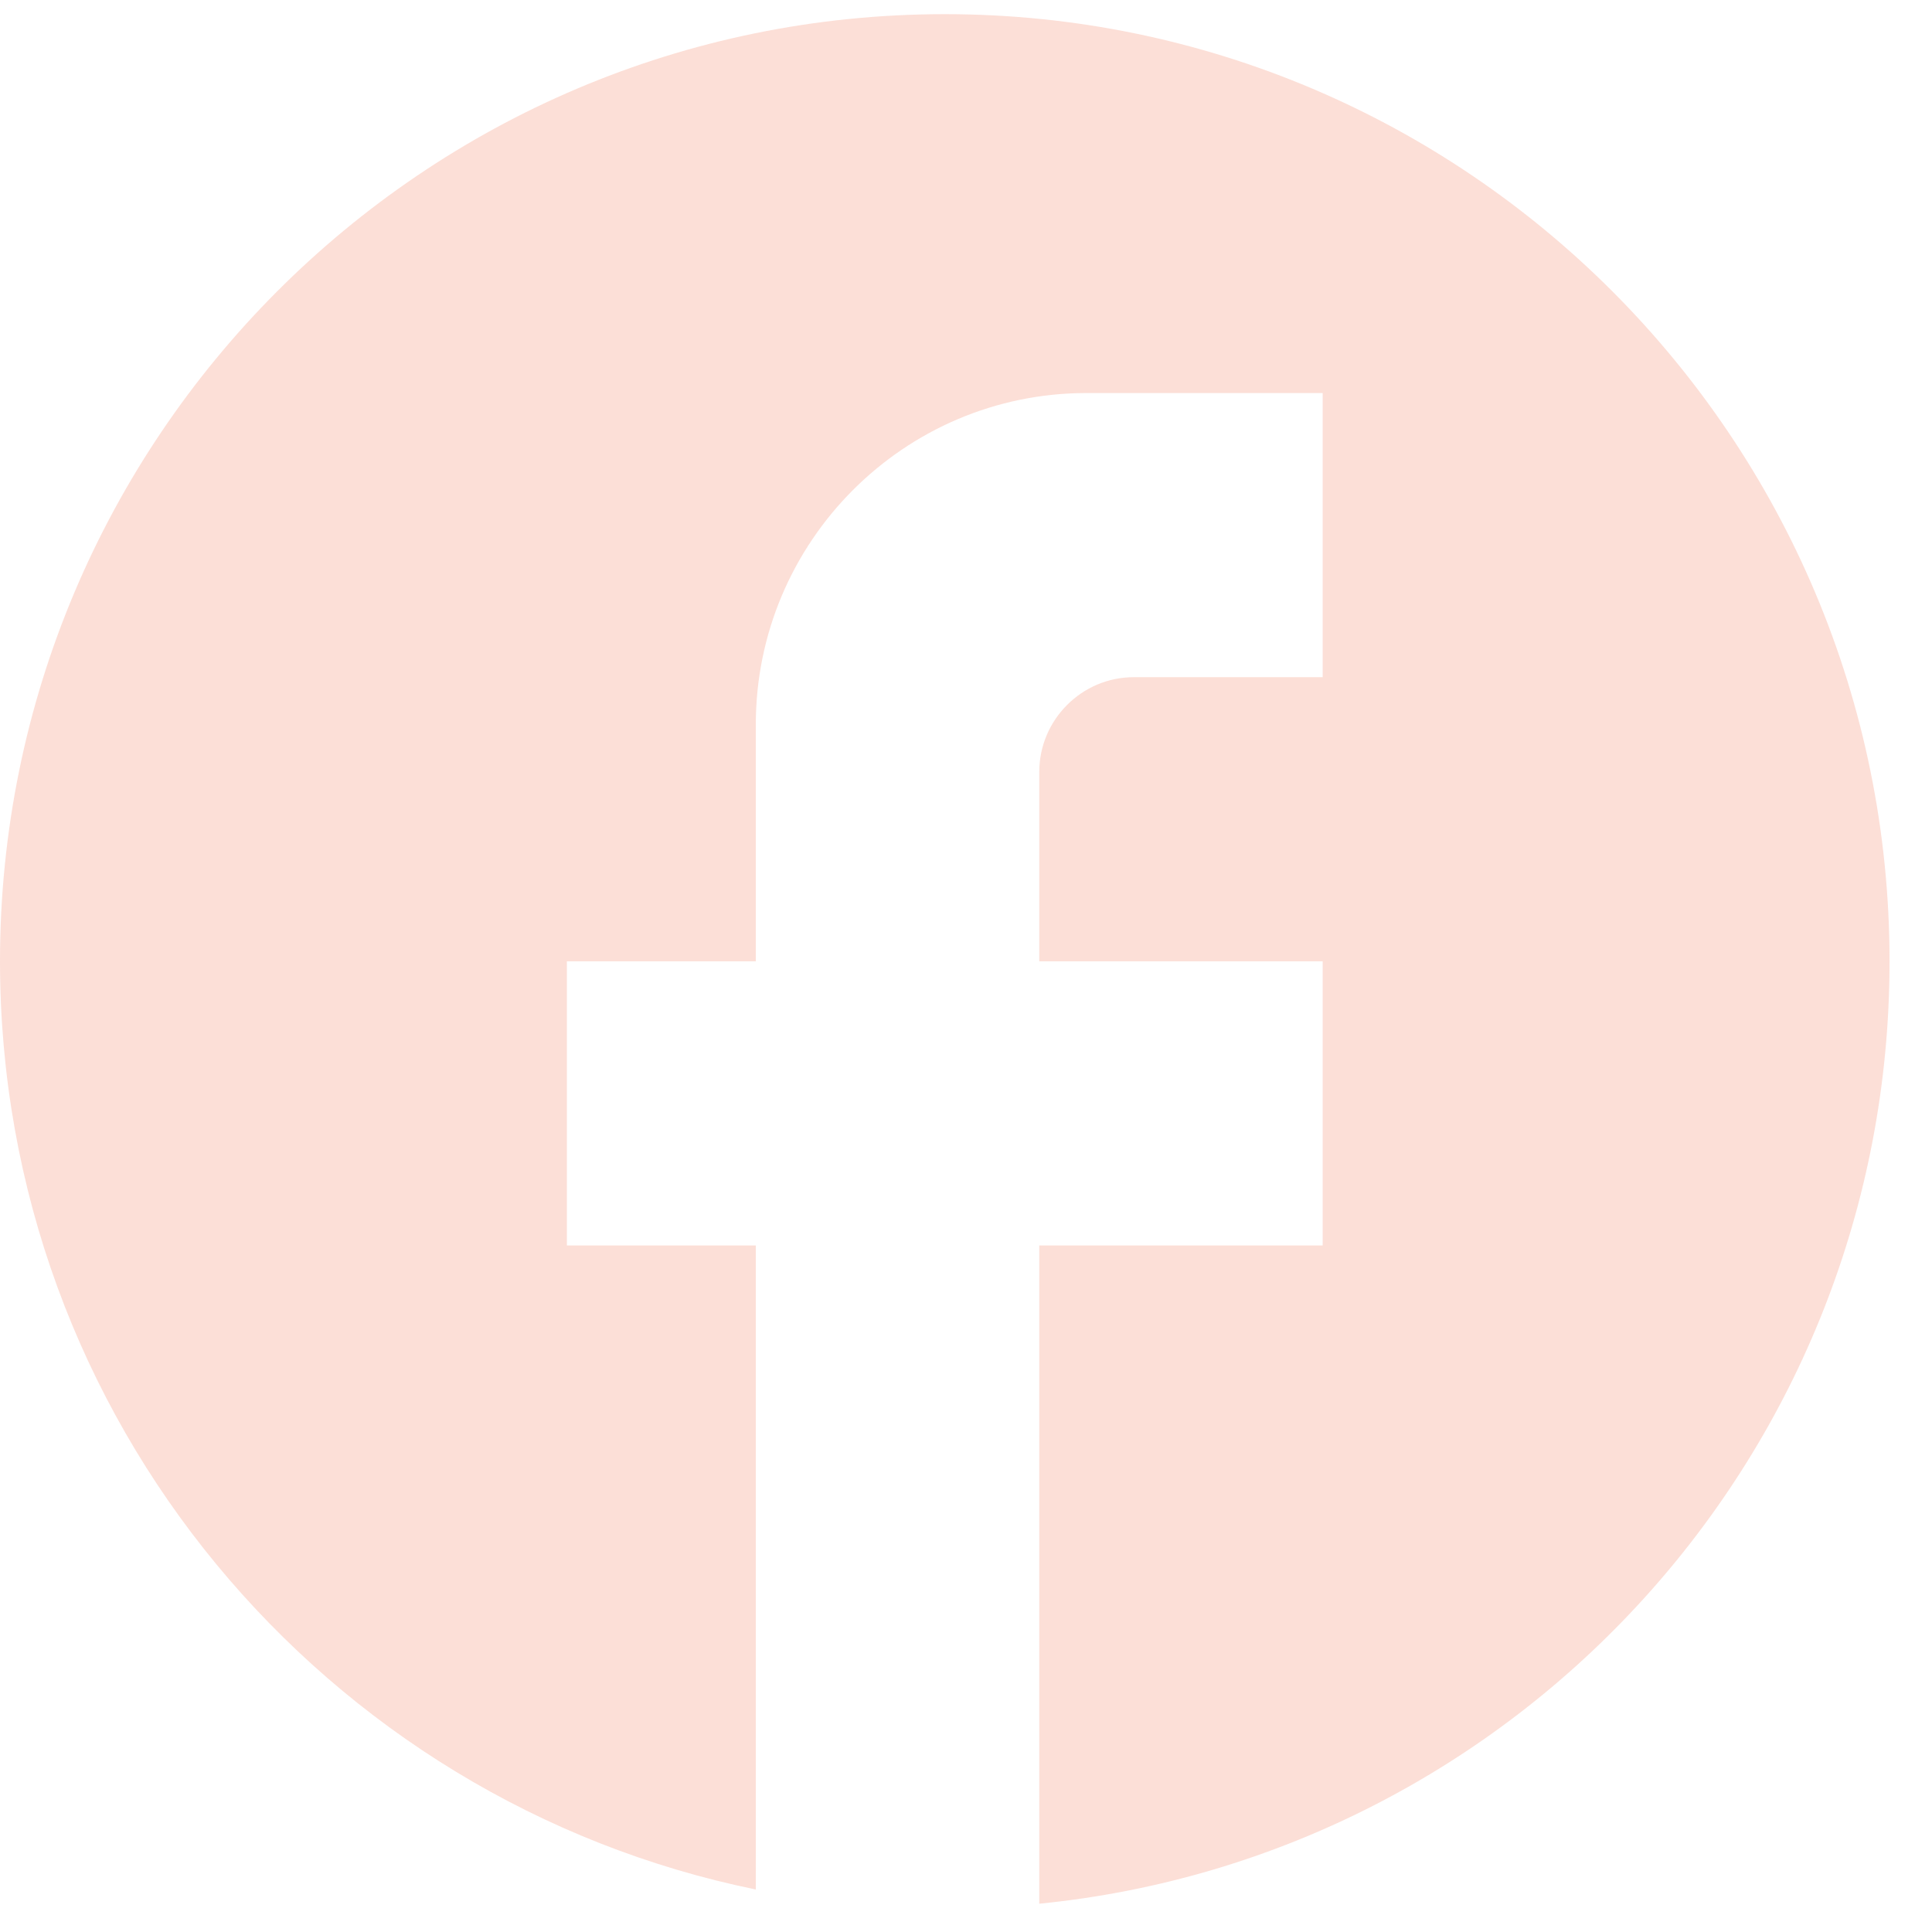<svg width="39" height="39" viewBox="0 0 39 39" fill="none" xmlns="http://www.w3.org/2000/svg">
<path d="M38.143 19.405C38.143 8.852 29.599 0.286 19.071 0.286C8.544 0.286 0 8.852 0 19.405C0 28.659 6.561 36.364 15.257 38.142V25.141H11.443V19.405H15.257V14.626C15.257 10.935 18.251 7.934 21.932 7.934H26.7V13.67H22.886C21.837 13.67 20.979 14.53 20.979 15.582V19.405H26.7V25.141H20.979V38.429C30.61 37.473 38.143 29.328 38.143 19.405Z" fill="#F4947A" fill-opacity="0.3"/>
</svg>

